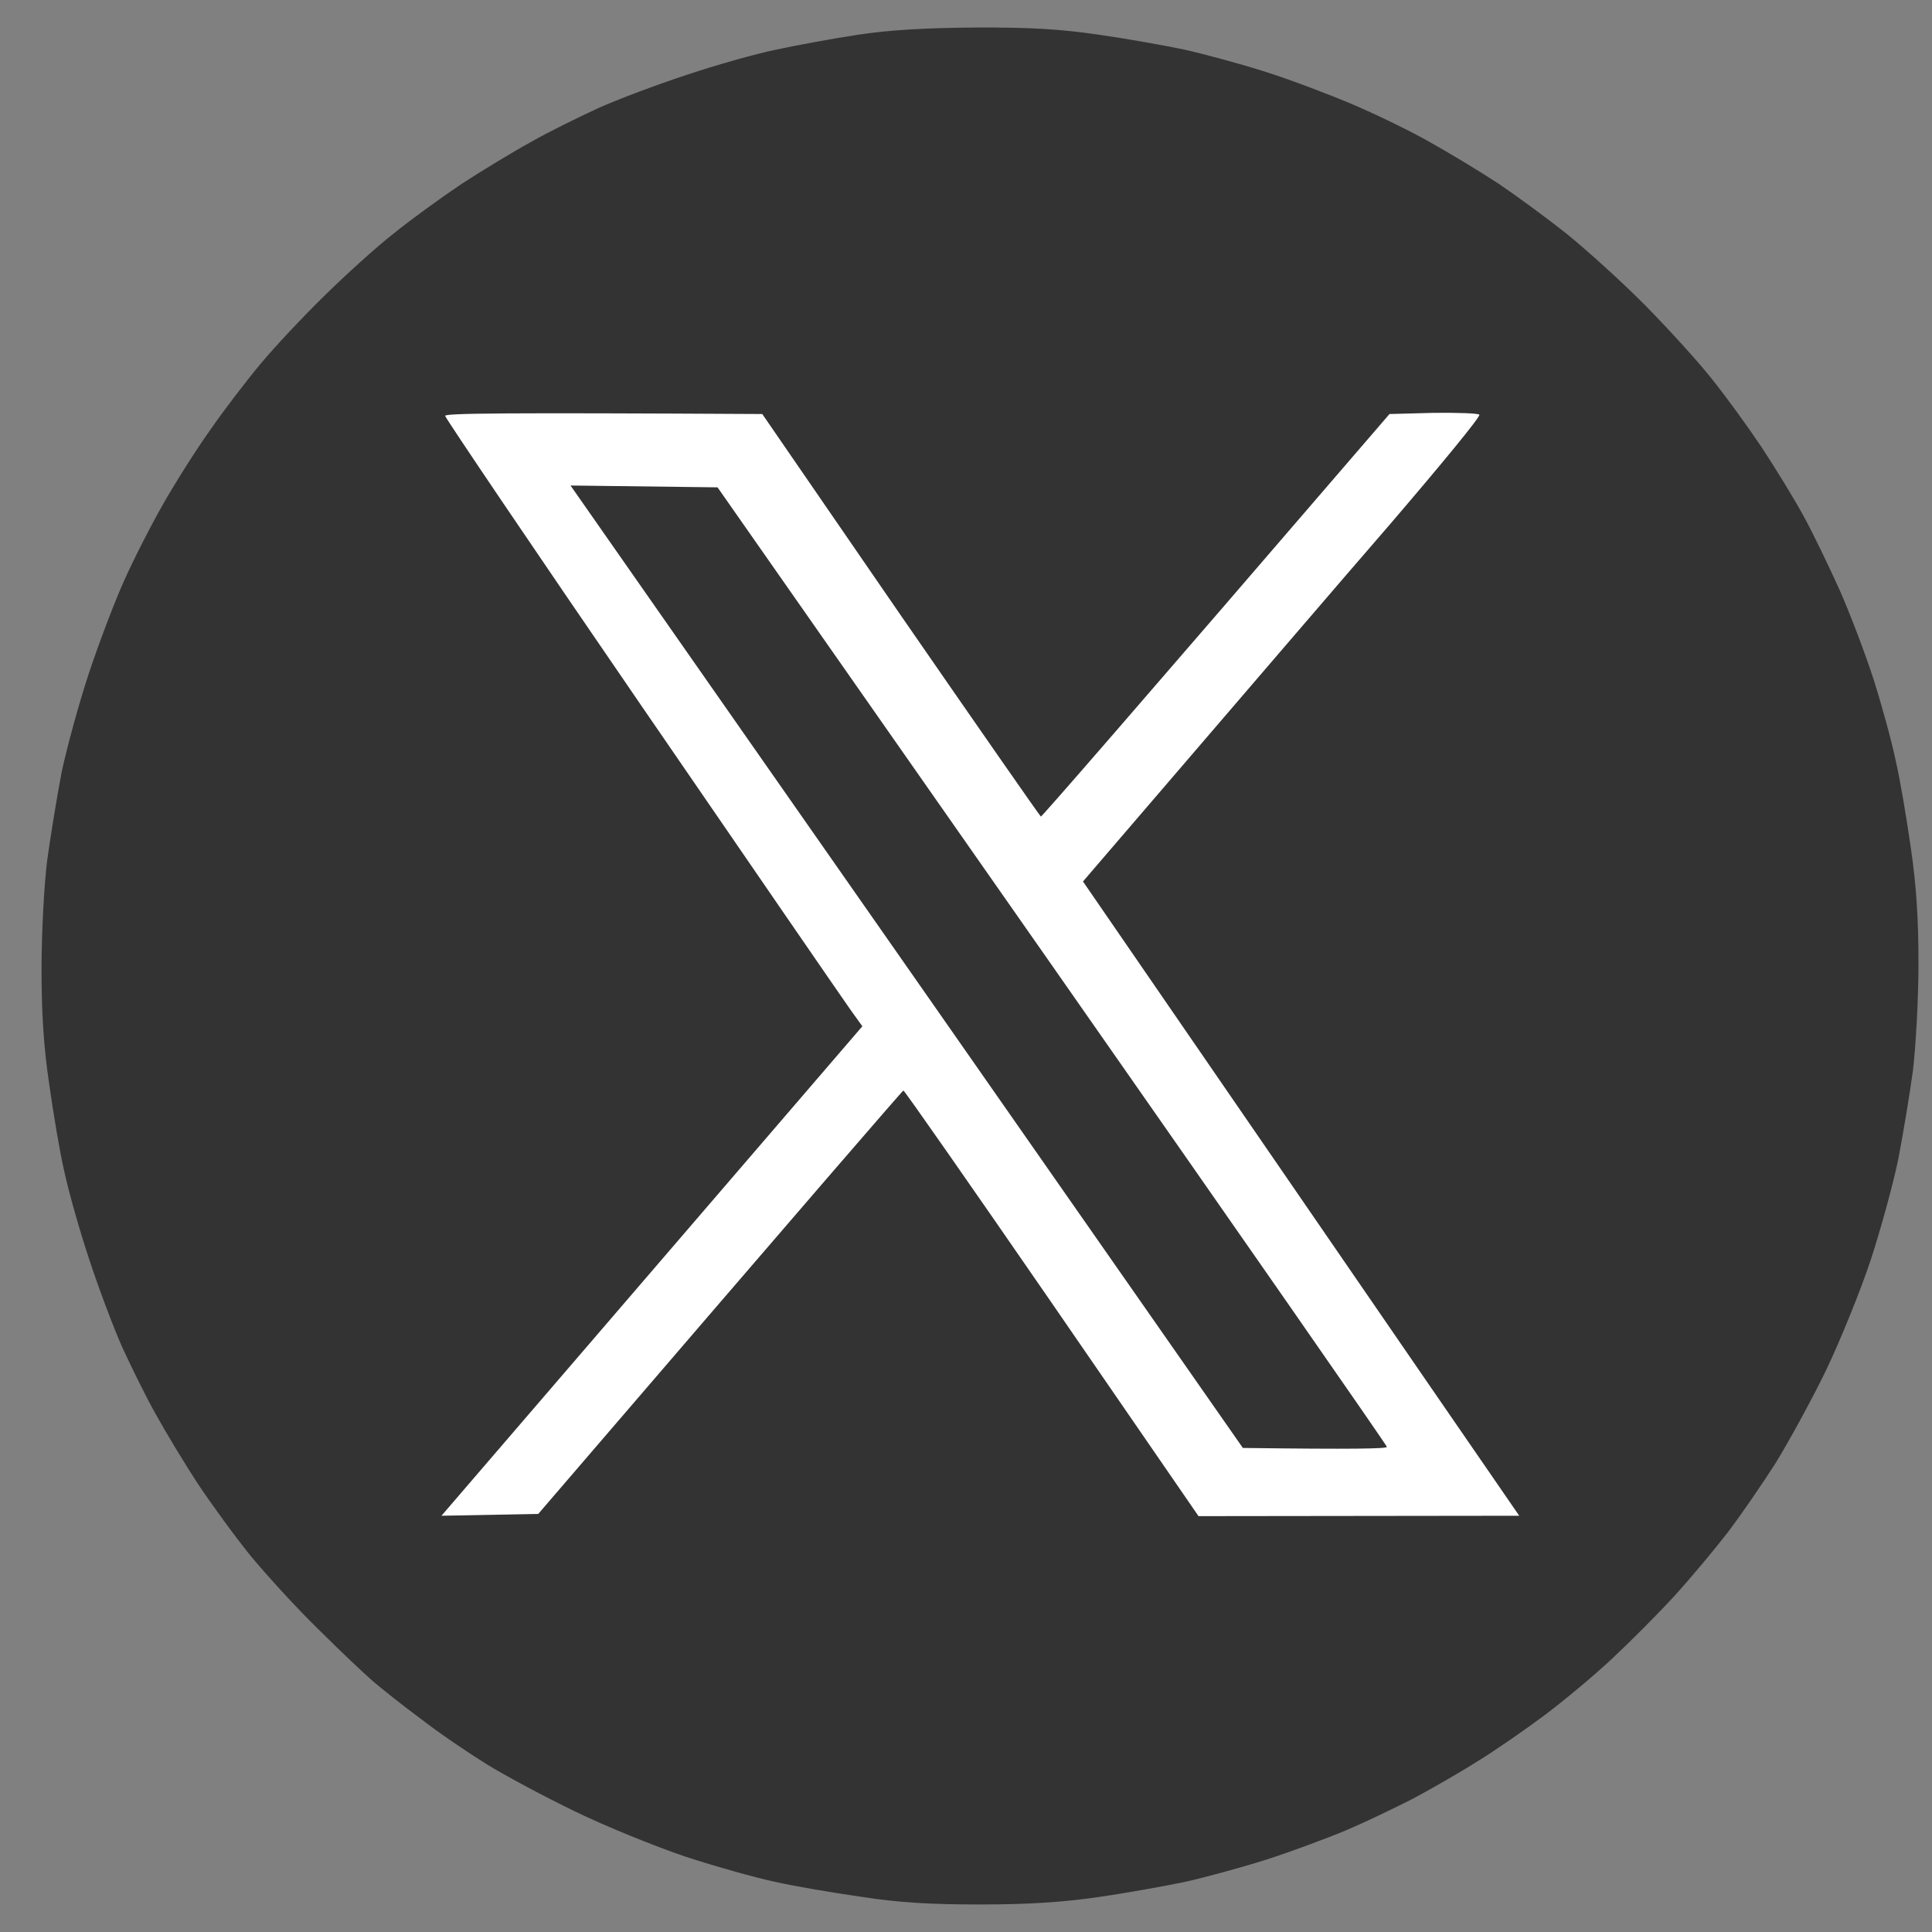 <svg width="20" height="20" viewBox="0 0 20 20" fill="none" xmlns="http://www.w3.org/2000/svg">
<rect x="0" y="0" width="20" height="20" fill="#808080" stroke="none"/>
<path d="M8.039 0.513C8.247 0.468 8.623 0.399 8.873 0.361C9.192 0.312 9.556 0.289 10.088 0.285C10.665 0.282 10.972 0.301 11.367 0.358C11.655 0.399 12.057 0.471 12.258 0.513C12.463 0.559 12.843 0.661 13.105 0.745C13.367 0.828 13.776 0.984 14.015 1.086C14.255 1.189 14.615 1.363 14.812 1.477C15.01 1.587 15.329 1.781 15.514 1.902C15.7 2.028 16.027 2.267 16.235 2.434C16.444 2.605 16.809 2.935 17.04 3.17C17.275 3.409 17.583 3.747 17.723 3.925C17.867 4.104 18.095 4.419 18.235 4.628C18.372 4.836 18.566 5.151 18.664 5.33C18.763 5.508 18.93 5.857 19.044 6.108C19.154 6.358 19.313 6.776 19.397 7.038C19.48 7.3 19.583 7.675 19.624 7.873C19.67 8.07 19.738 8.476 19.78 8.772C19.837 9.156 19.86 9.509 19.86 9.968C19.86 10.34 19.833 10.822 19.803 11.08C19.769 11.331 19.7 11.744 19.651 11.999C19.598 12.257 19.469 12.727 19.366 13.042C19.26 13.361 19.051 13.877 18.9 14.192C18.748 14.504 18.512 14.933 18.384 15.141C18.251 15.35 18.027 15.677 17.886 15.863C17.742 16.049 17.492 16.348 17.328 16.527C17.165 16.705 16.877 16.994 16.691 17.168C16.505 17.343 16.186 17.608 15.989 17.756C15.791 17.904 15.473 18.125 15.287 18.238C15.101 18.356 14.801 18.527 14.623 18.622C14.444 18.713 14.137 18.861 13.94 18.945C13.742 19.028 13.367 19.168 13.105 19.252C12.843 19.335 12.463 19.438 12.258 19.483C12.057 19.525 11.655 19.597 11.367 19.639C10.995 19.692 10.646 19.715 10.145 19.715C9.629 19.715 9.302 19.696 8.911 19.635C8.619 19.593 8.217 19.525 8.02 19.48C7.822 19.438 7.401 19.32 7.09 19.218C6.775 19.111 6.262 18.903 5.951 18.751C5.636 18.599 5.226 18.379 5.041 18.265C4.851 18.147 4.543 17.939 4.357 17.794C4.168 17.654 3.948 17.479 3.864 17.407C3.781 17.335 3.526 17.096 3.302 16.872C3.075 16.652 2.76 16.306 2.597 16.109C2.437 15.912 2.194 15.578 2.054 15.369C1.917 15.16 1.72 14.834 1.617 14.648C1.511 14.462 1.356 14.143 1.265 13.946C1.177 13.748 1.022 13.338 0.923 13.035C0.821 12.731 0.707 12.321 0.665 12.124C0.619 11.927 0.551 11.52 0.509 11.22C0.452 10.841 0.43 10.488 0.43 10.029C0.43 9.657 0.456 9.175 0.487 8.917C0.521 8.666 0.589 8.252 0.638 7.994C0.692 7.74 0.817 7.281 0.919 6.973C1.022 6.662 1.185 6.233 1.284 6.013C1.382 5.793 1.564 5.436 1.69 5.216C1.815 4.996 2.031 4.654 2.172 4.457C2.308 4.259 2.543 3.952 2.691 3.774C2.839 3.595 3.139 3.276 3.356 3.064C3.572 2.851 3.894 2.559 4.073 2.419C4.251 2.274 4.566 2.047 4.775 1.906C4.984 1.77 5.31 1.572 5.496 1.47C5.682 1.363 6.001 1.208 6.198 1.117C6.395 1.029 6.805 0.874 7.109 0.775C7.412 0.673 7.83 0.555 8.039 0.513Z" fill="#333333"/>
<path d="M6.646 7.315C5.523 5.679 4.608 4.324 4.608 4.305C4.608 4.278 5.162 4.271 7.891 4.286L9.322 6.366C10.111 7.508 10.764 8.446 10.775 8.453C10.783 8.457 11.598 7.523 14.384 4.286L14.836 4.274C15.086 4.271 15.302 4.278 15.314 4.293C15.329 4.312 14.912 4.817 14.392 5.424C13.868 6.028 12.942 7.11 11.211 9.125L13.226 12.055C14.335 13.668 15.352 15.149 15.727 15.691L12.407 15.695L10.889 13.49C10.054 12.279 9.363 11.289 9.352 11.289C9.341 11.292 8.487 12.279 5.572 15.672L4.57 15.691L8.927 10.624L8.805 10.454C8.737 10.359 7.766 8.947 6.646 7.315Z" fill="white"/>
<path d="M12.866 14.989L9.386 10.005L5.906 5.026L7.428 5.045L10.893 9.998C12.798 12.723 14.357 14.963 14.357 14.978C14.357 14.997 14.02 15.004 12.866 14.989Z" fill="#333333"/>
</svg>
